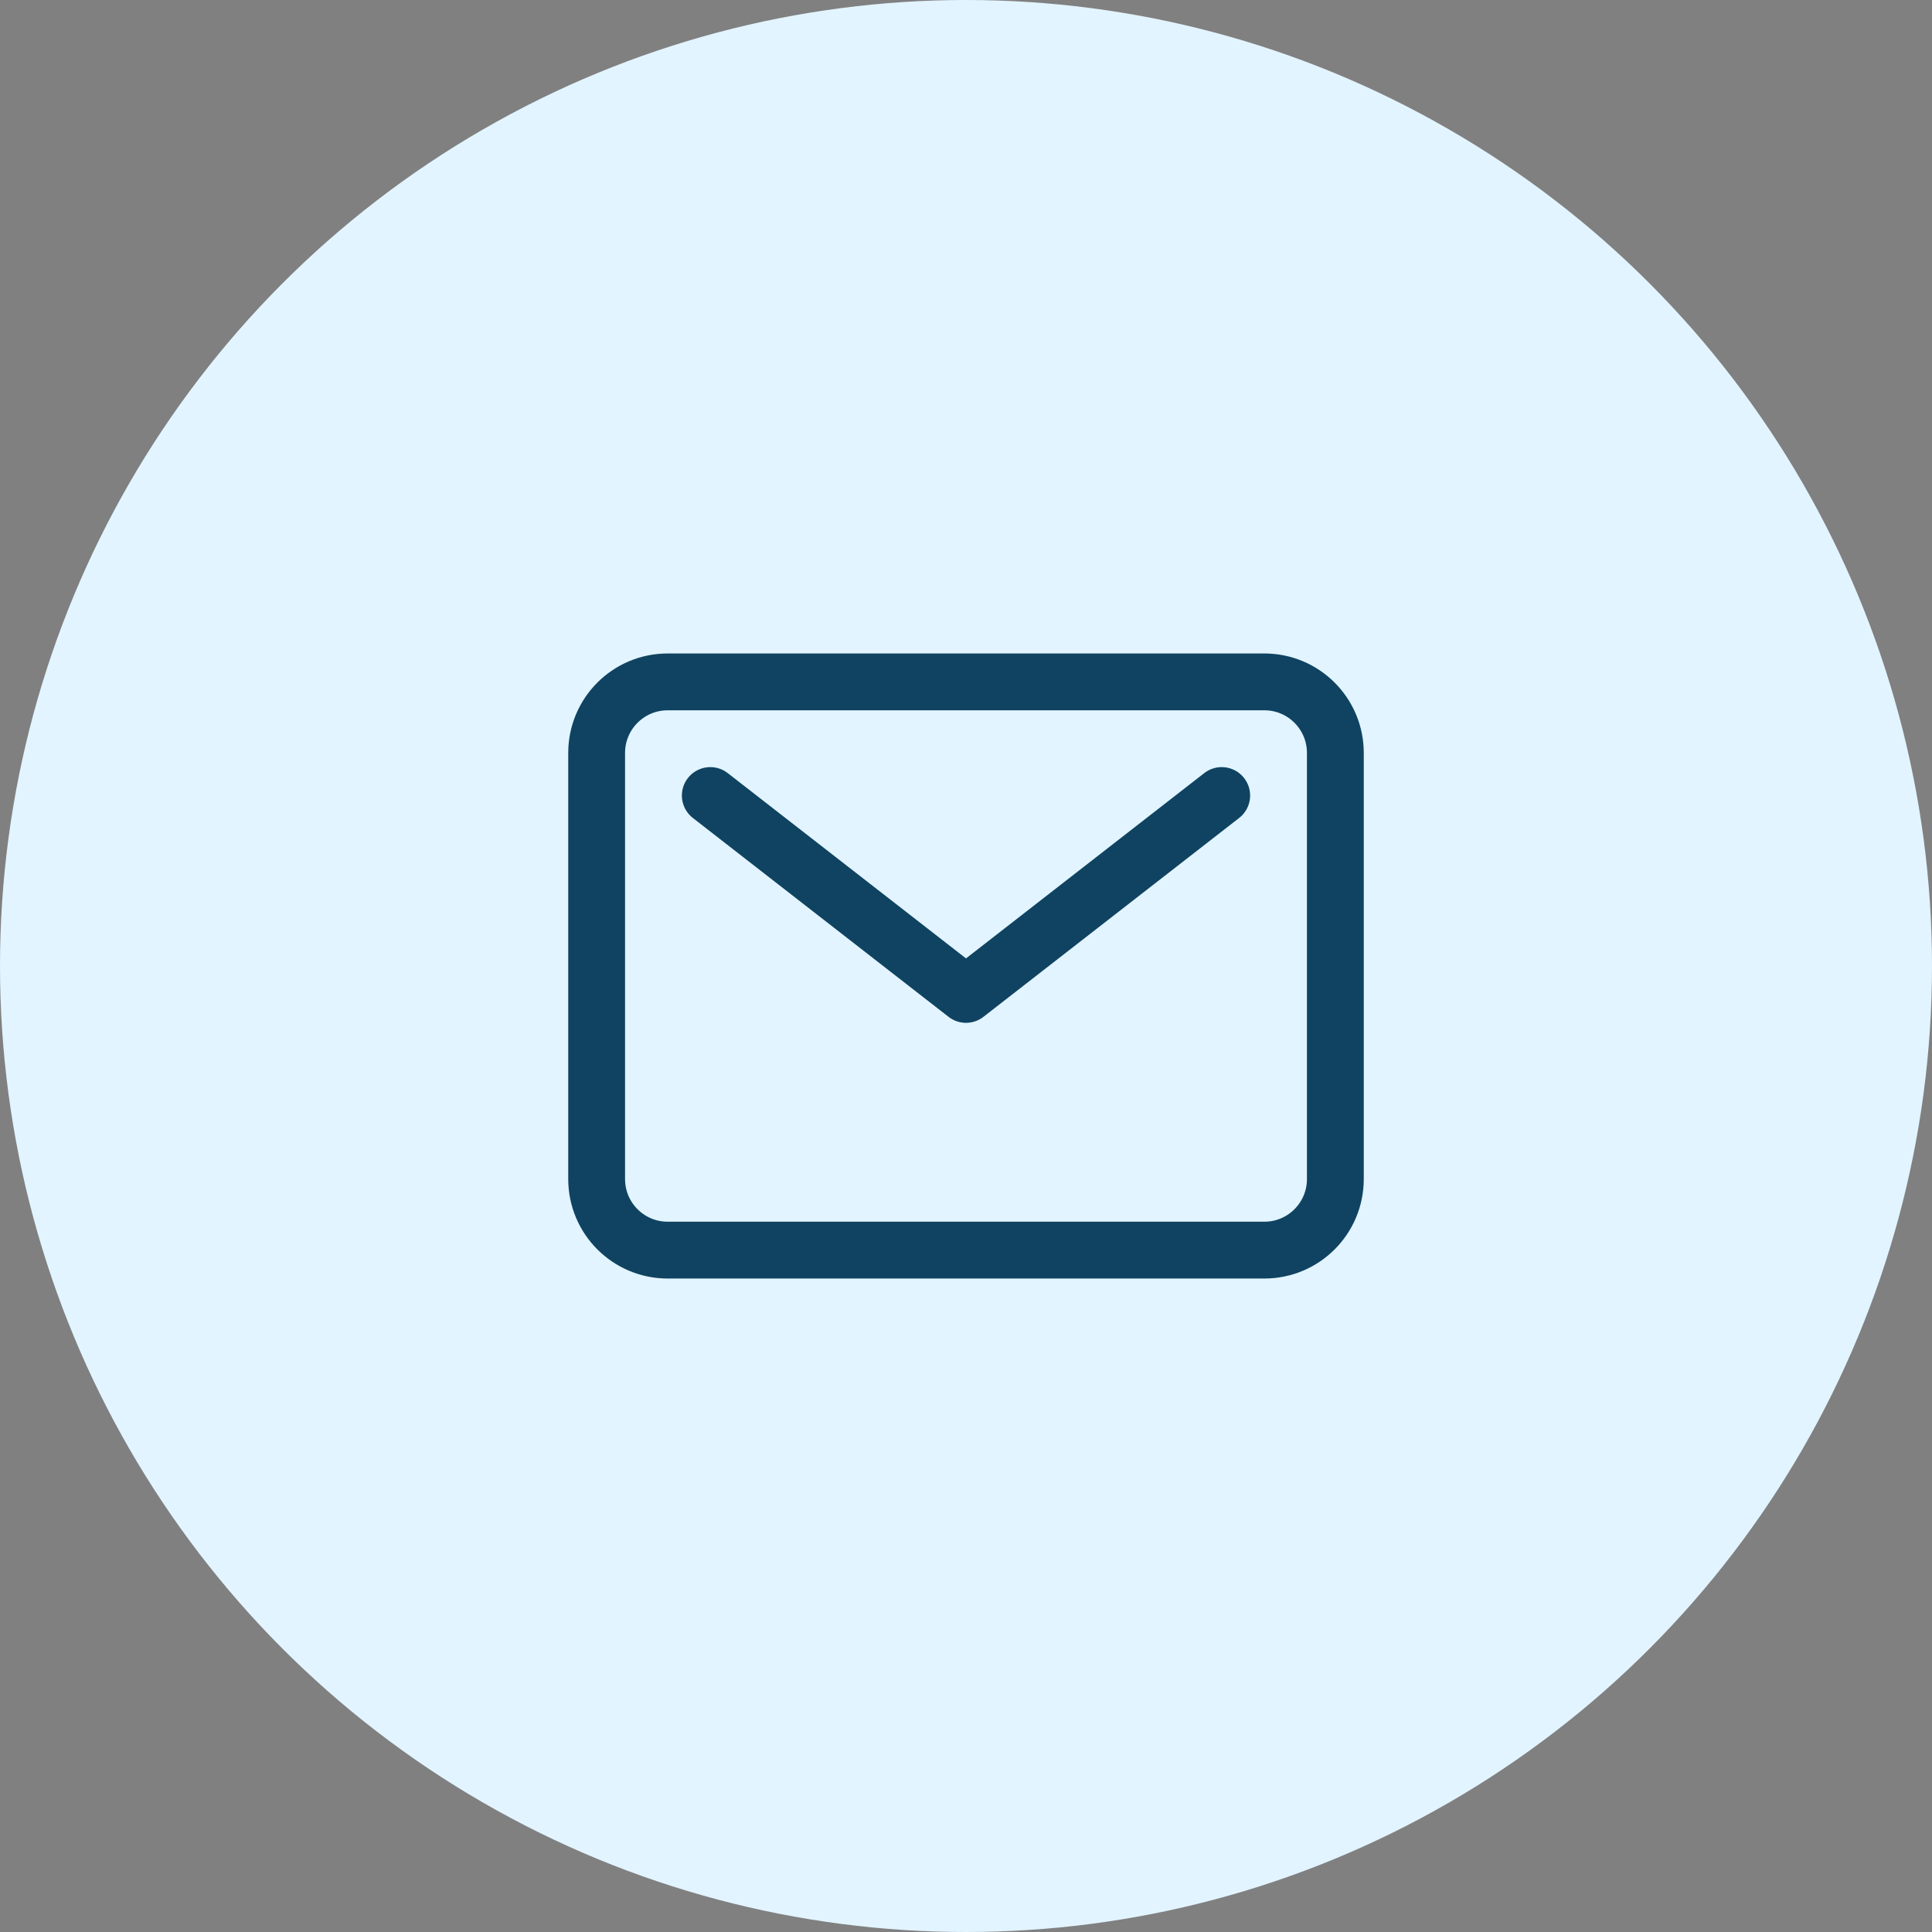 <svg width="68" height="68" viewBox="0 0 68 68" fill="none" xmlns="http://www.w3.org/2000/svg">
<rect x="0" y="0" width="68" height="68" fill="#808080" stroke="none"/>
<circle cx="34" cy="34" r="34" fill="#E2F4FF"/>
<path d="M44.5 24H23.5C22.119 24 21 25.119 21 26.5V41.5C21 42.881 22.119 44 23.5 44H44.5C45.881 44 47 42.881 47 41.5V26.5C47 25.119 45.881 24 44.5 24Z" stroke="#073C5B" stroke-opacity="0.96" stroke-width="2" stroke-linecap="round" stroke-linejoin="round"/>
<path d="M25 28L34 35L43 28" stroke="#073C5B" stroke-opacity="0.96" stroke-width="2" stroke-linecap="round" stroke-linejoin="round"/>
</svg>
